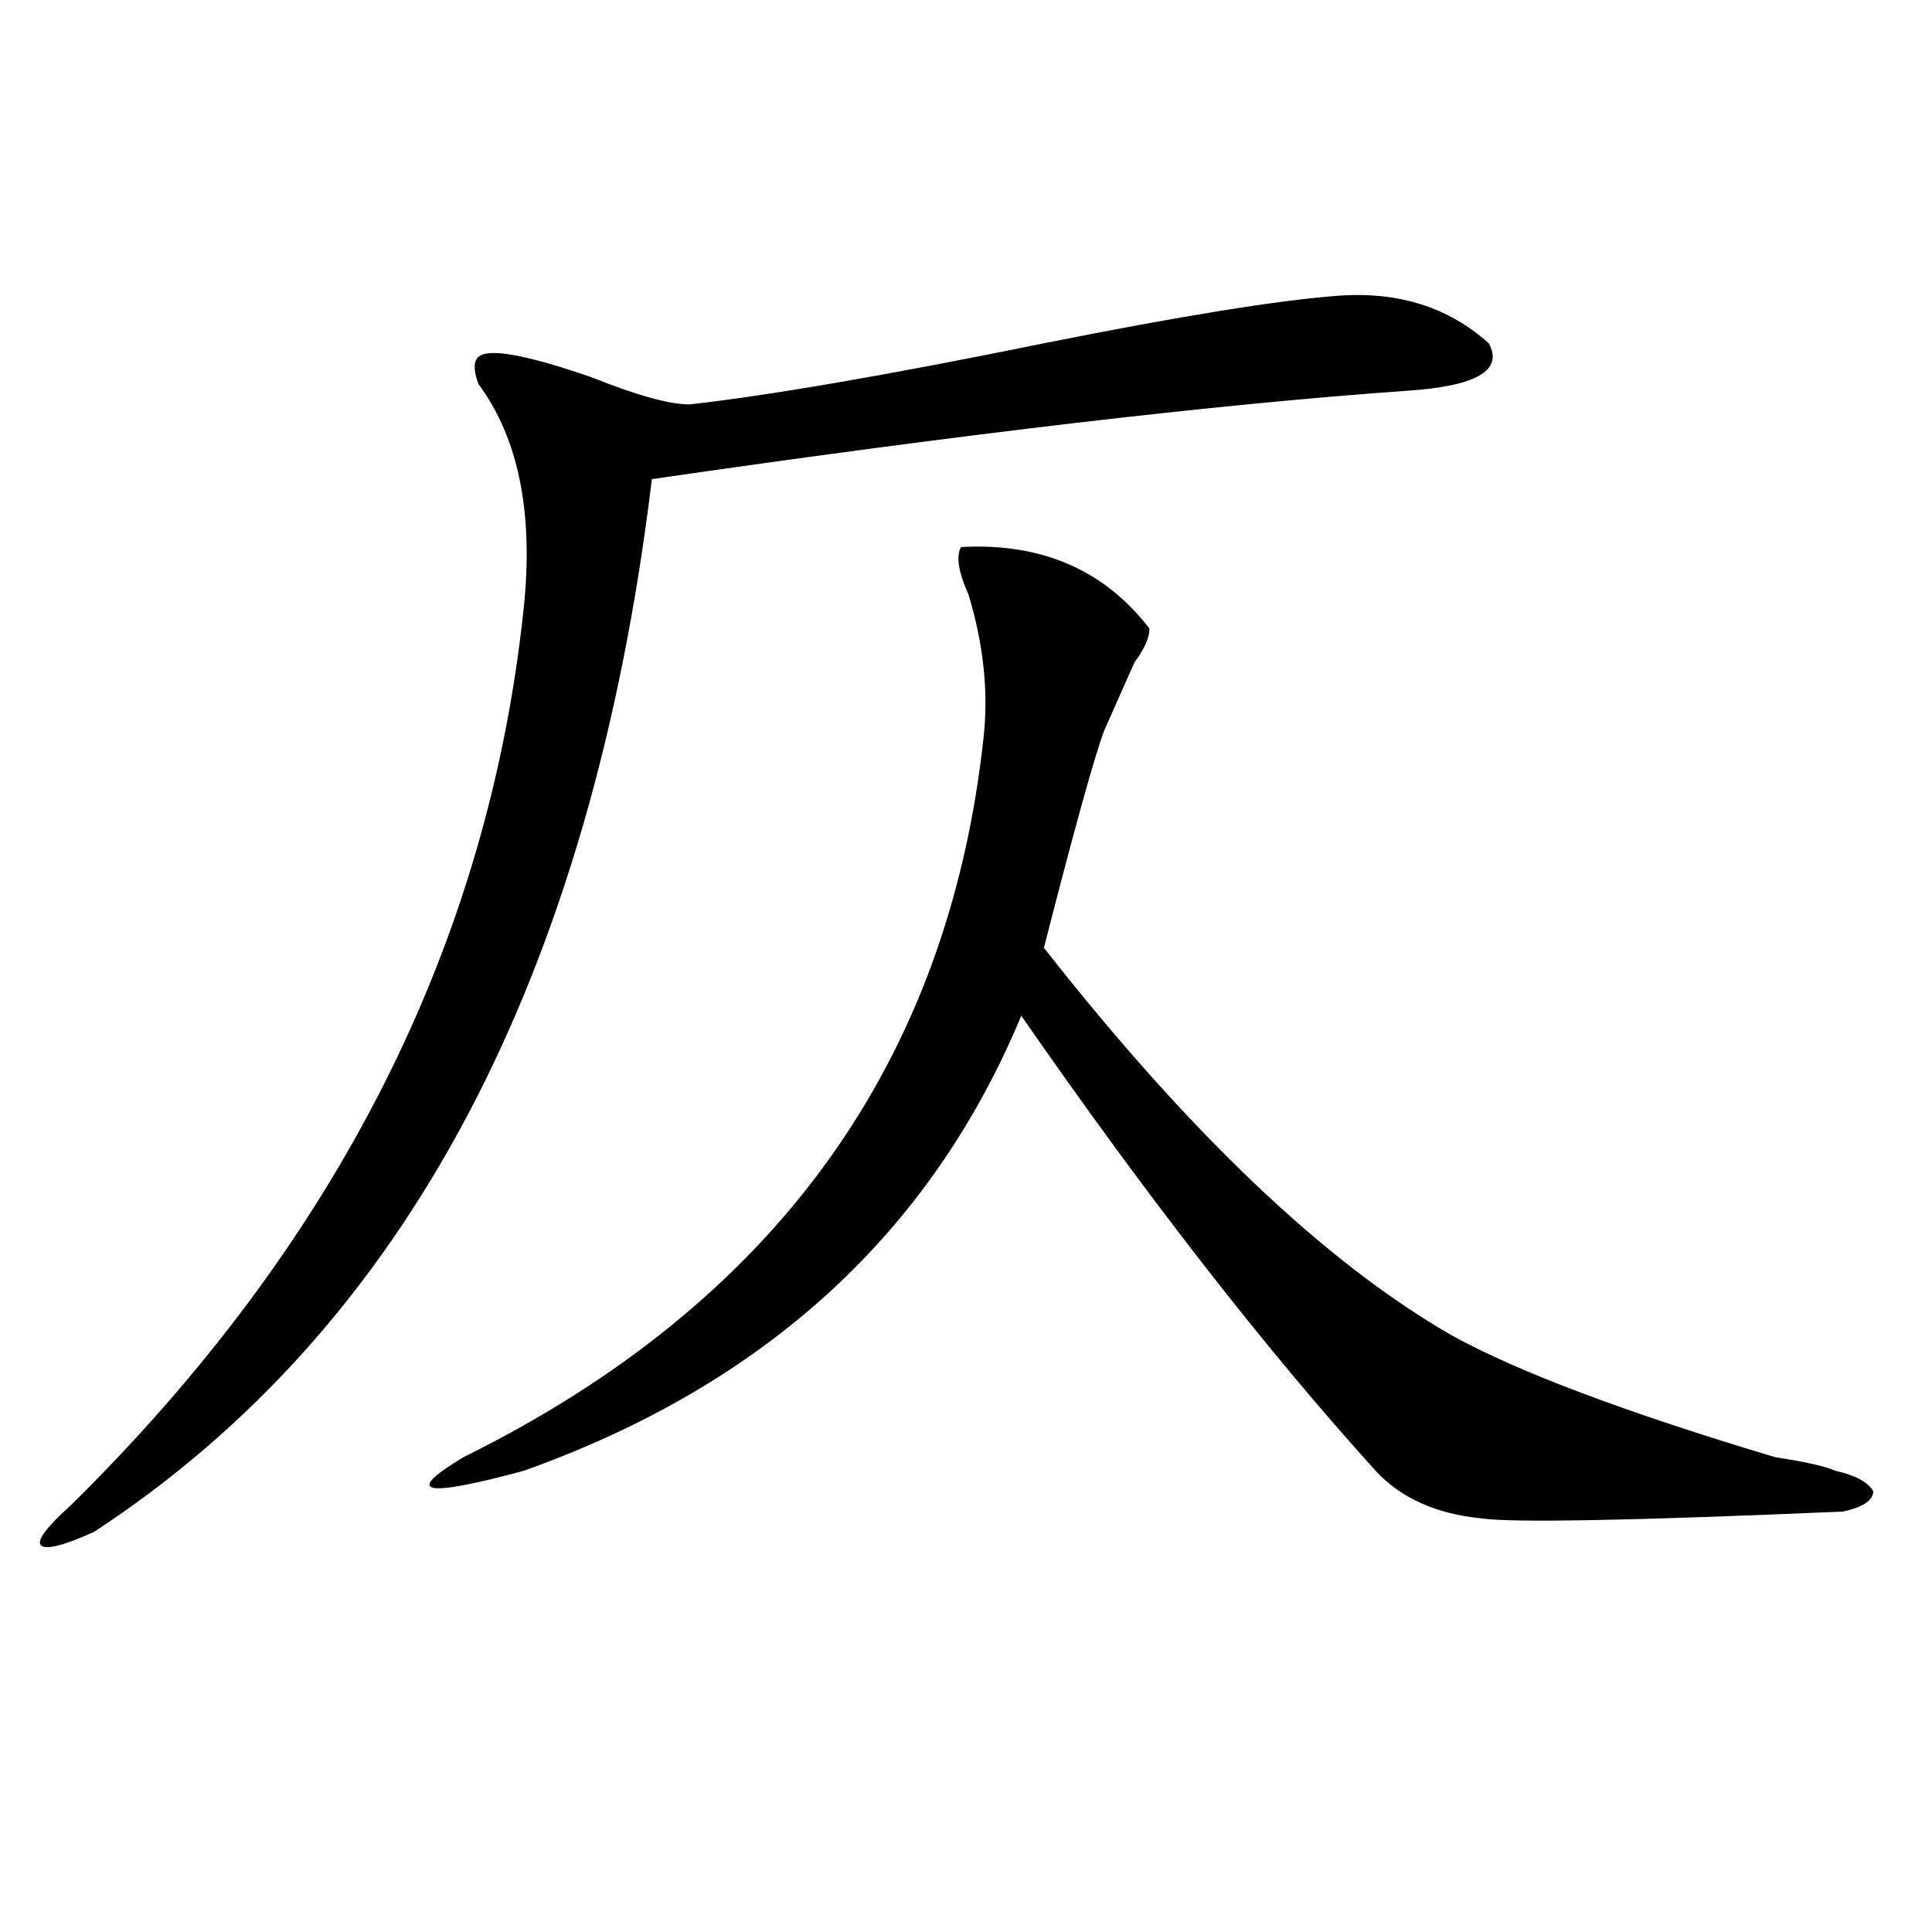 <?xml version="1.0" encoding="utf-8"?>
<!-- Generator: Adobe Illustrator 16.0.0, SVG Export Plug-In . SVG Version: 6.00 Build 0)  -->
<!DOCTYPE svg PUBLIC "-//W3C//DTD SVG 1.1//EN" "http://www.w3.org/Graphics/SVG/1.1/DTD/svg11.dtd">
<svg version="1.1" id="图层_1" xmlns="http://www.w3.org/2000/svg" xmlns:xlink="http://www.w3.org/1999/xlink" x="0px" y="0px"
	 width="1000px" height="1000px" viewBox="0 0 1000 1000" enable-background="new 0 0 1000 1000" xml:space="preserve">
<path d="M692.52,153.078c31.219-2.307,57.193,5.878,78.047,24.609c7.805,14.063-6.524,22.303-42.926,24.609
	C628.74,209.328,498.683,224.6,337.406,248C306.188,505.85,209.909,687.453,48.633,792.922c-15.609,7.031-24.756,9.338-27.316,7.031
	c-2.622-2.362,2.561-9.338,15.609-21.094c137.862-135.9,215.909-290.588,234.141-464.063c5.183-49.219-2.622-87.891-23.414-116.016
	c-2.622-7.031-2.622-11.7,0-14.063c5.183-4.669,24.694-1.153,58.535,10.547c23.414,9.394,40.304,14.063,50.73,14.063
	c41.584-4.669,102.741-15.216,183.41-31.641C610.57,163.625,661.301,155.44,692.52,153.078z M497.402,283.156
	c41.584-2.307,74.145,11.756,97.559,42.188c0,4.725-2.622,10.547-7.805,17.578c-5.244,11.756-10.427,23.456-15.609,35.156
	c-5.244,14.063-15.609,51.581-31.219,112.5c75.425,96.131,145.667,162.928,210.727,200.391
	c33.779,18.787,89.754,39.881,167.801,63.281c15.609,2.362,25.975,4.725,31.219,7.031c10.365,2.362,16.89,5.878,19.512,10.547
	c0,4.725-5.244,8.24-15.609,10.547c-109.266,4.725-171.703,5.878-187.313,3.516c-23.414-2.307-41.646-10.547-54.633-24.609
	C654.776,698,593.619,619.503,528.621,525.734c-46.828,112.5-132.68,191.053-257.555,235.547
	c-52.072,14.063-62.438,11.756-31.219-7.031c161.276-79.65,251.03-203.906,269.262-372.656c2.561-23.4,0-48.01-7.805-73.828
	C496.061,296.065,494.78,287.881,497.402,283.156z"/>
</svg>
